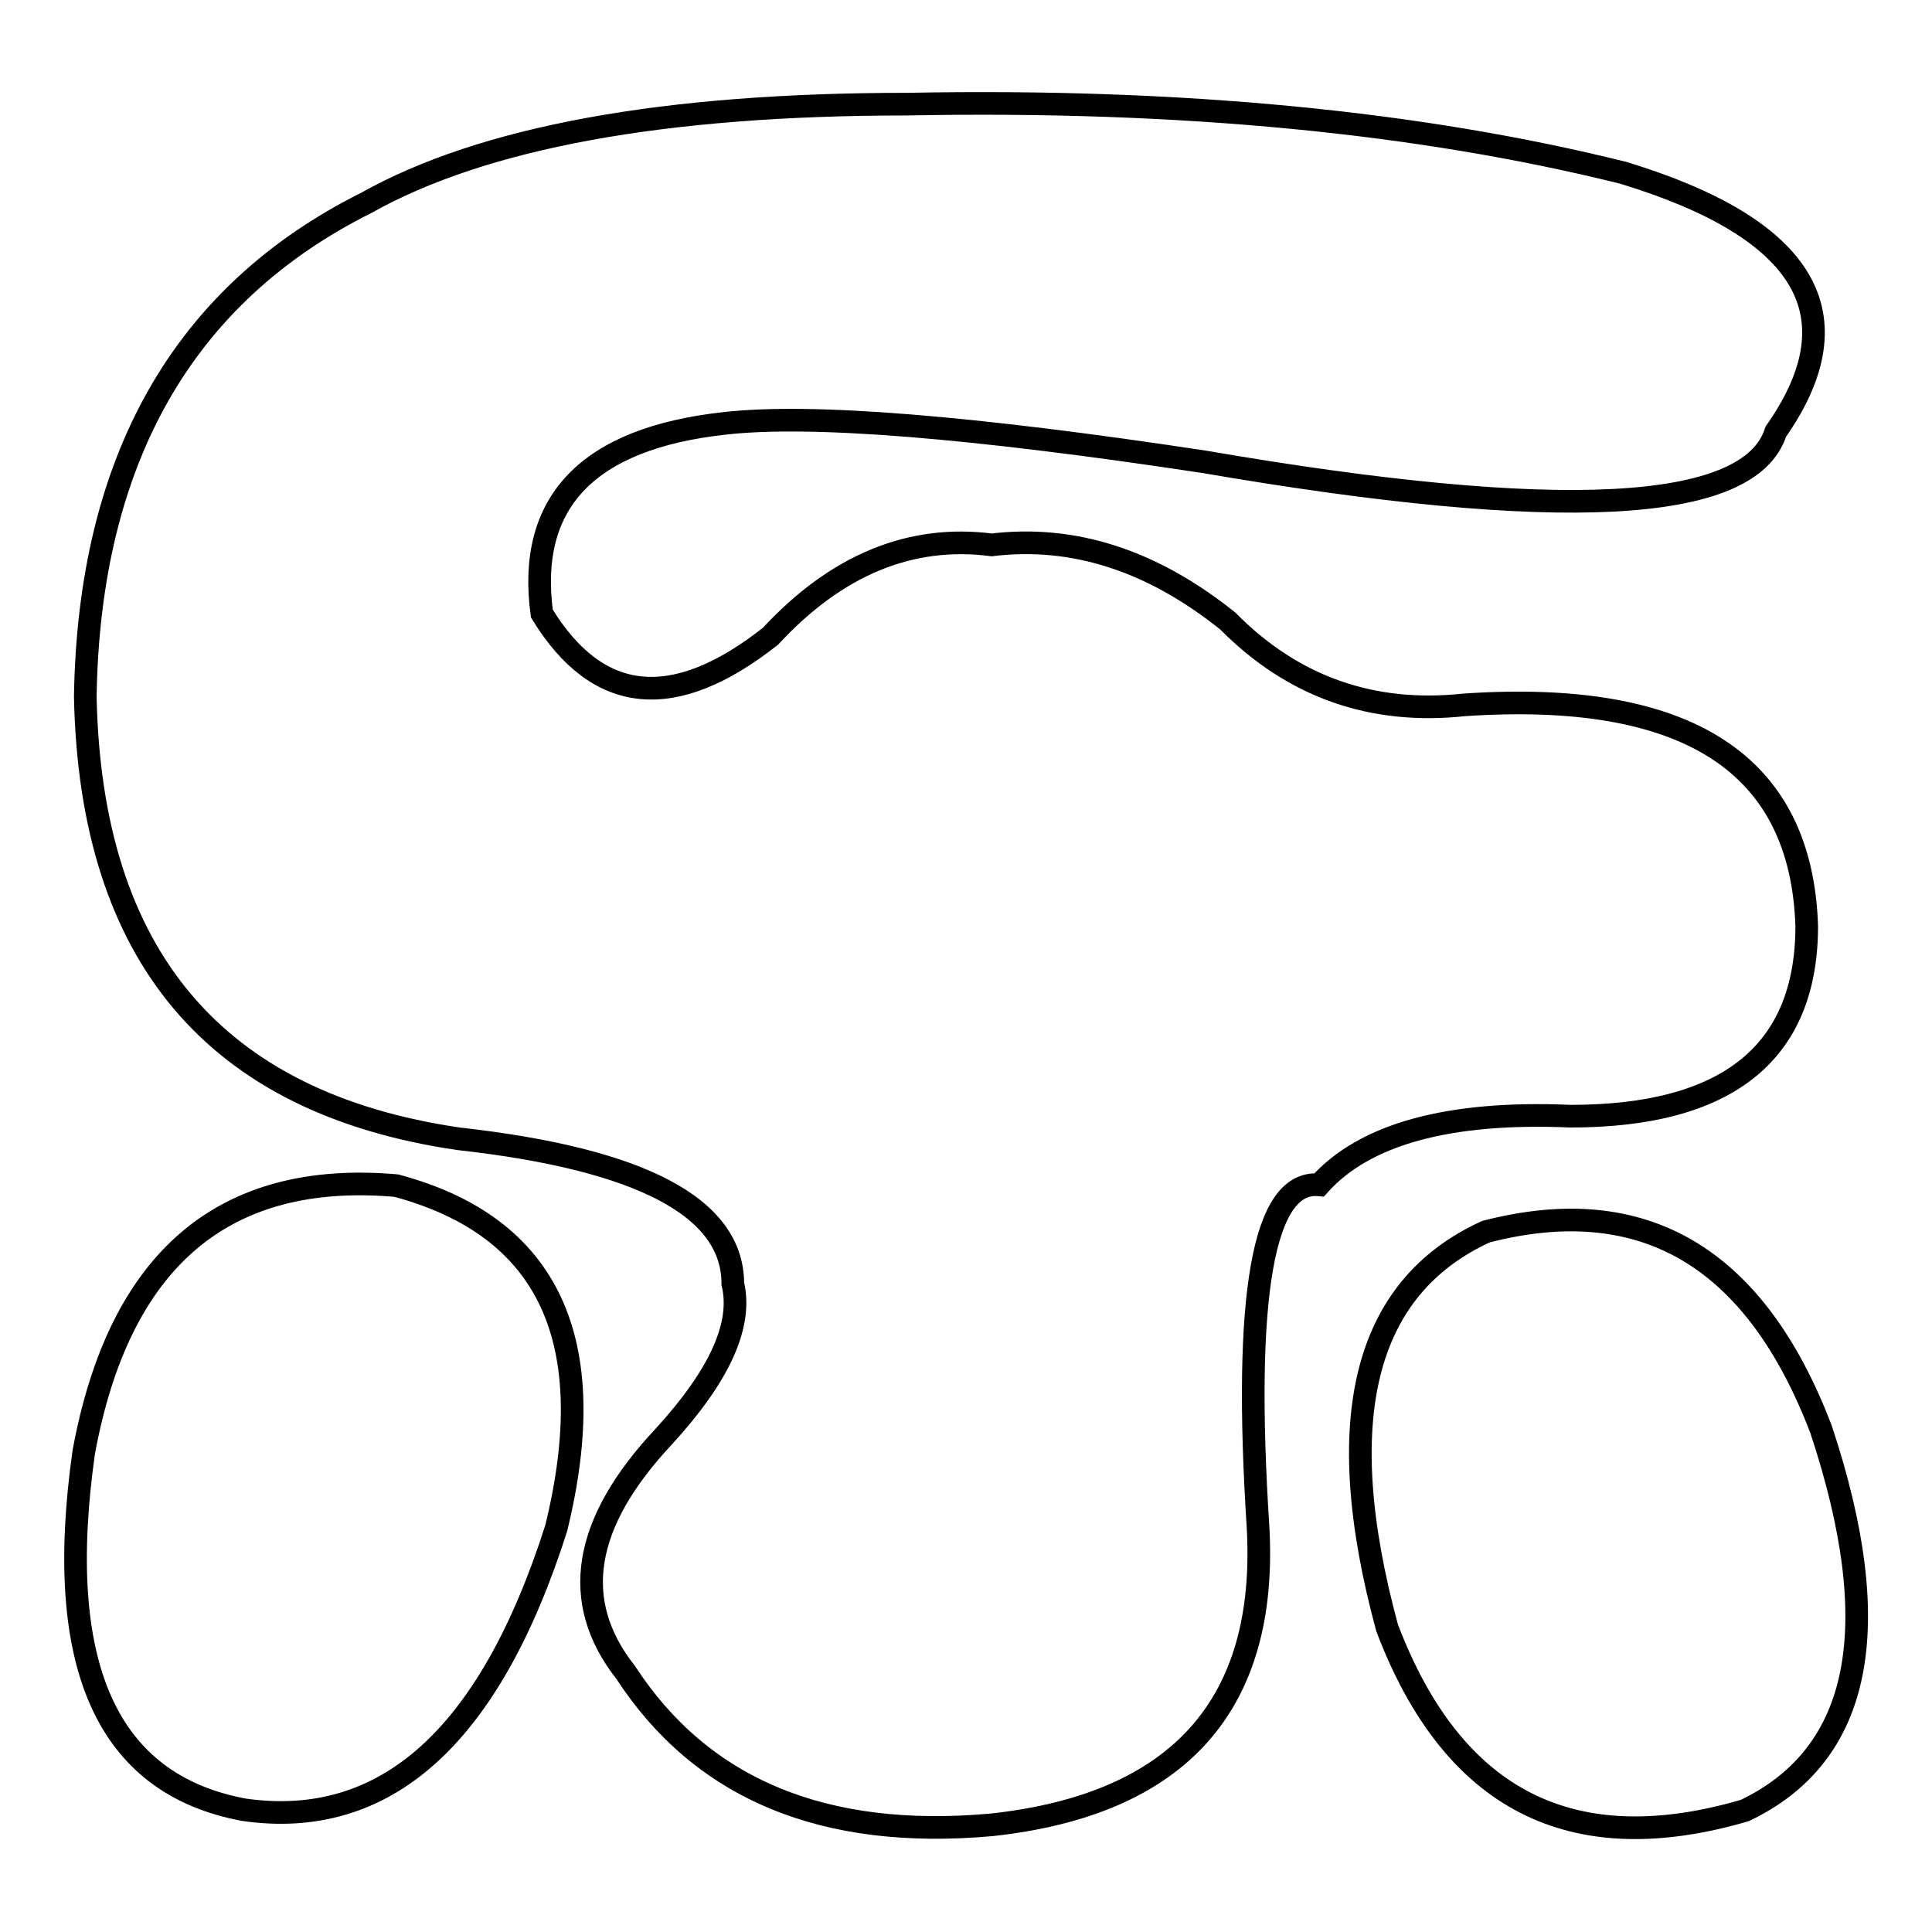<?xml version="1.0" encoding="utf-8"?>
<!-- Svg Vector Icons : http://www.onlinewebfonts.com/icon -->
<!DOCTYPE svg PUBLIC "-//W3C//DTD SVG 1.1//EN" "http://www.w3.org/Graphics/SVG/1.1/DTD/svg11.dtd">
<svg version="1.1" xmlns="http://www.w3.org/2000/svg" xmlns:xlink="http://www.w3.org/1999/xlink" x="0px" y="0px" viewBox="0 0 256 256" enable-background="new 0 0 256 256" xml:space="preserve">
<g><g><path stroke-width="3" fill-opacity="0" stroke="#000000"  d="M52.5,157.1c20.2,5.4,27.3,20.5,21.2,45.4c-8.8,27.6-22.6,40-41.4,37.3c-18.2-3.4-25.2-19.2-21.2-47.4C15.8,166.9,29.6,155.1,52.5,157.1z M48.5,26.9c15.5-8.7,39.4-13.1,71.7-13.1c36.3-0.7,68,2.4,94.9,9.1c24.3,7.4,31,18.9,20.2,34.3c-3.4,10.8-28.6,12.1-75.7,4c-31-4.7-52.2-6.4-63.6-5.1c-18.2,2-26.2,10.5-24.2,25.2c7.4,12.1,17.5,13.1,30.3,3c8.7-9.4,18.5-13.5,29.3-12.1c10.8-1.3,21.2,2,31.3,10.1c8.7,8.8,19.2,12.4,31.3,11.1c29.6-2,44.7,7.8,45.4,29.3c0,16.8-10.5,25.2-31.3,25.2c-16.2-0.7-27.3,2.4-33.3,9.1c-7.4-0.7-10.1,14.5-8.1,45.4c1.3,23.5-10.5,36.7-35.3,39.4c-22.2,2-38.4-4.7-48.5-20.2c-7.4-9.4-5.7-19.8,5.1-31.3c7.4-8.1,10.4-14.8,9.1-20.2c0-10.1-12.1-16.5-36.3-19.2c-32.3-4.7-48.8-24.2-49.5-58.6C11.8,60.9,24.3,39,48.5,26.9z M196.9,163.2c20.9-5.4,35.7,3.4,44.4,26.2c8.7,26.2,5.4,43.1-10.1,50.5c-22.9,6.7-38.7-1.3-47.4-24.2C176.3,188.1,180.7,170.6,196.9,163.2z"/></g></g>
</svg>